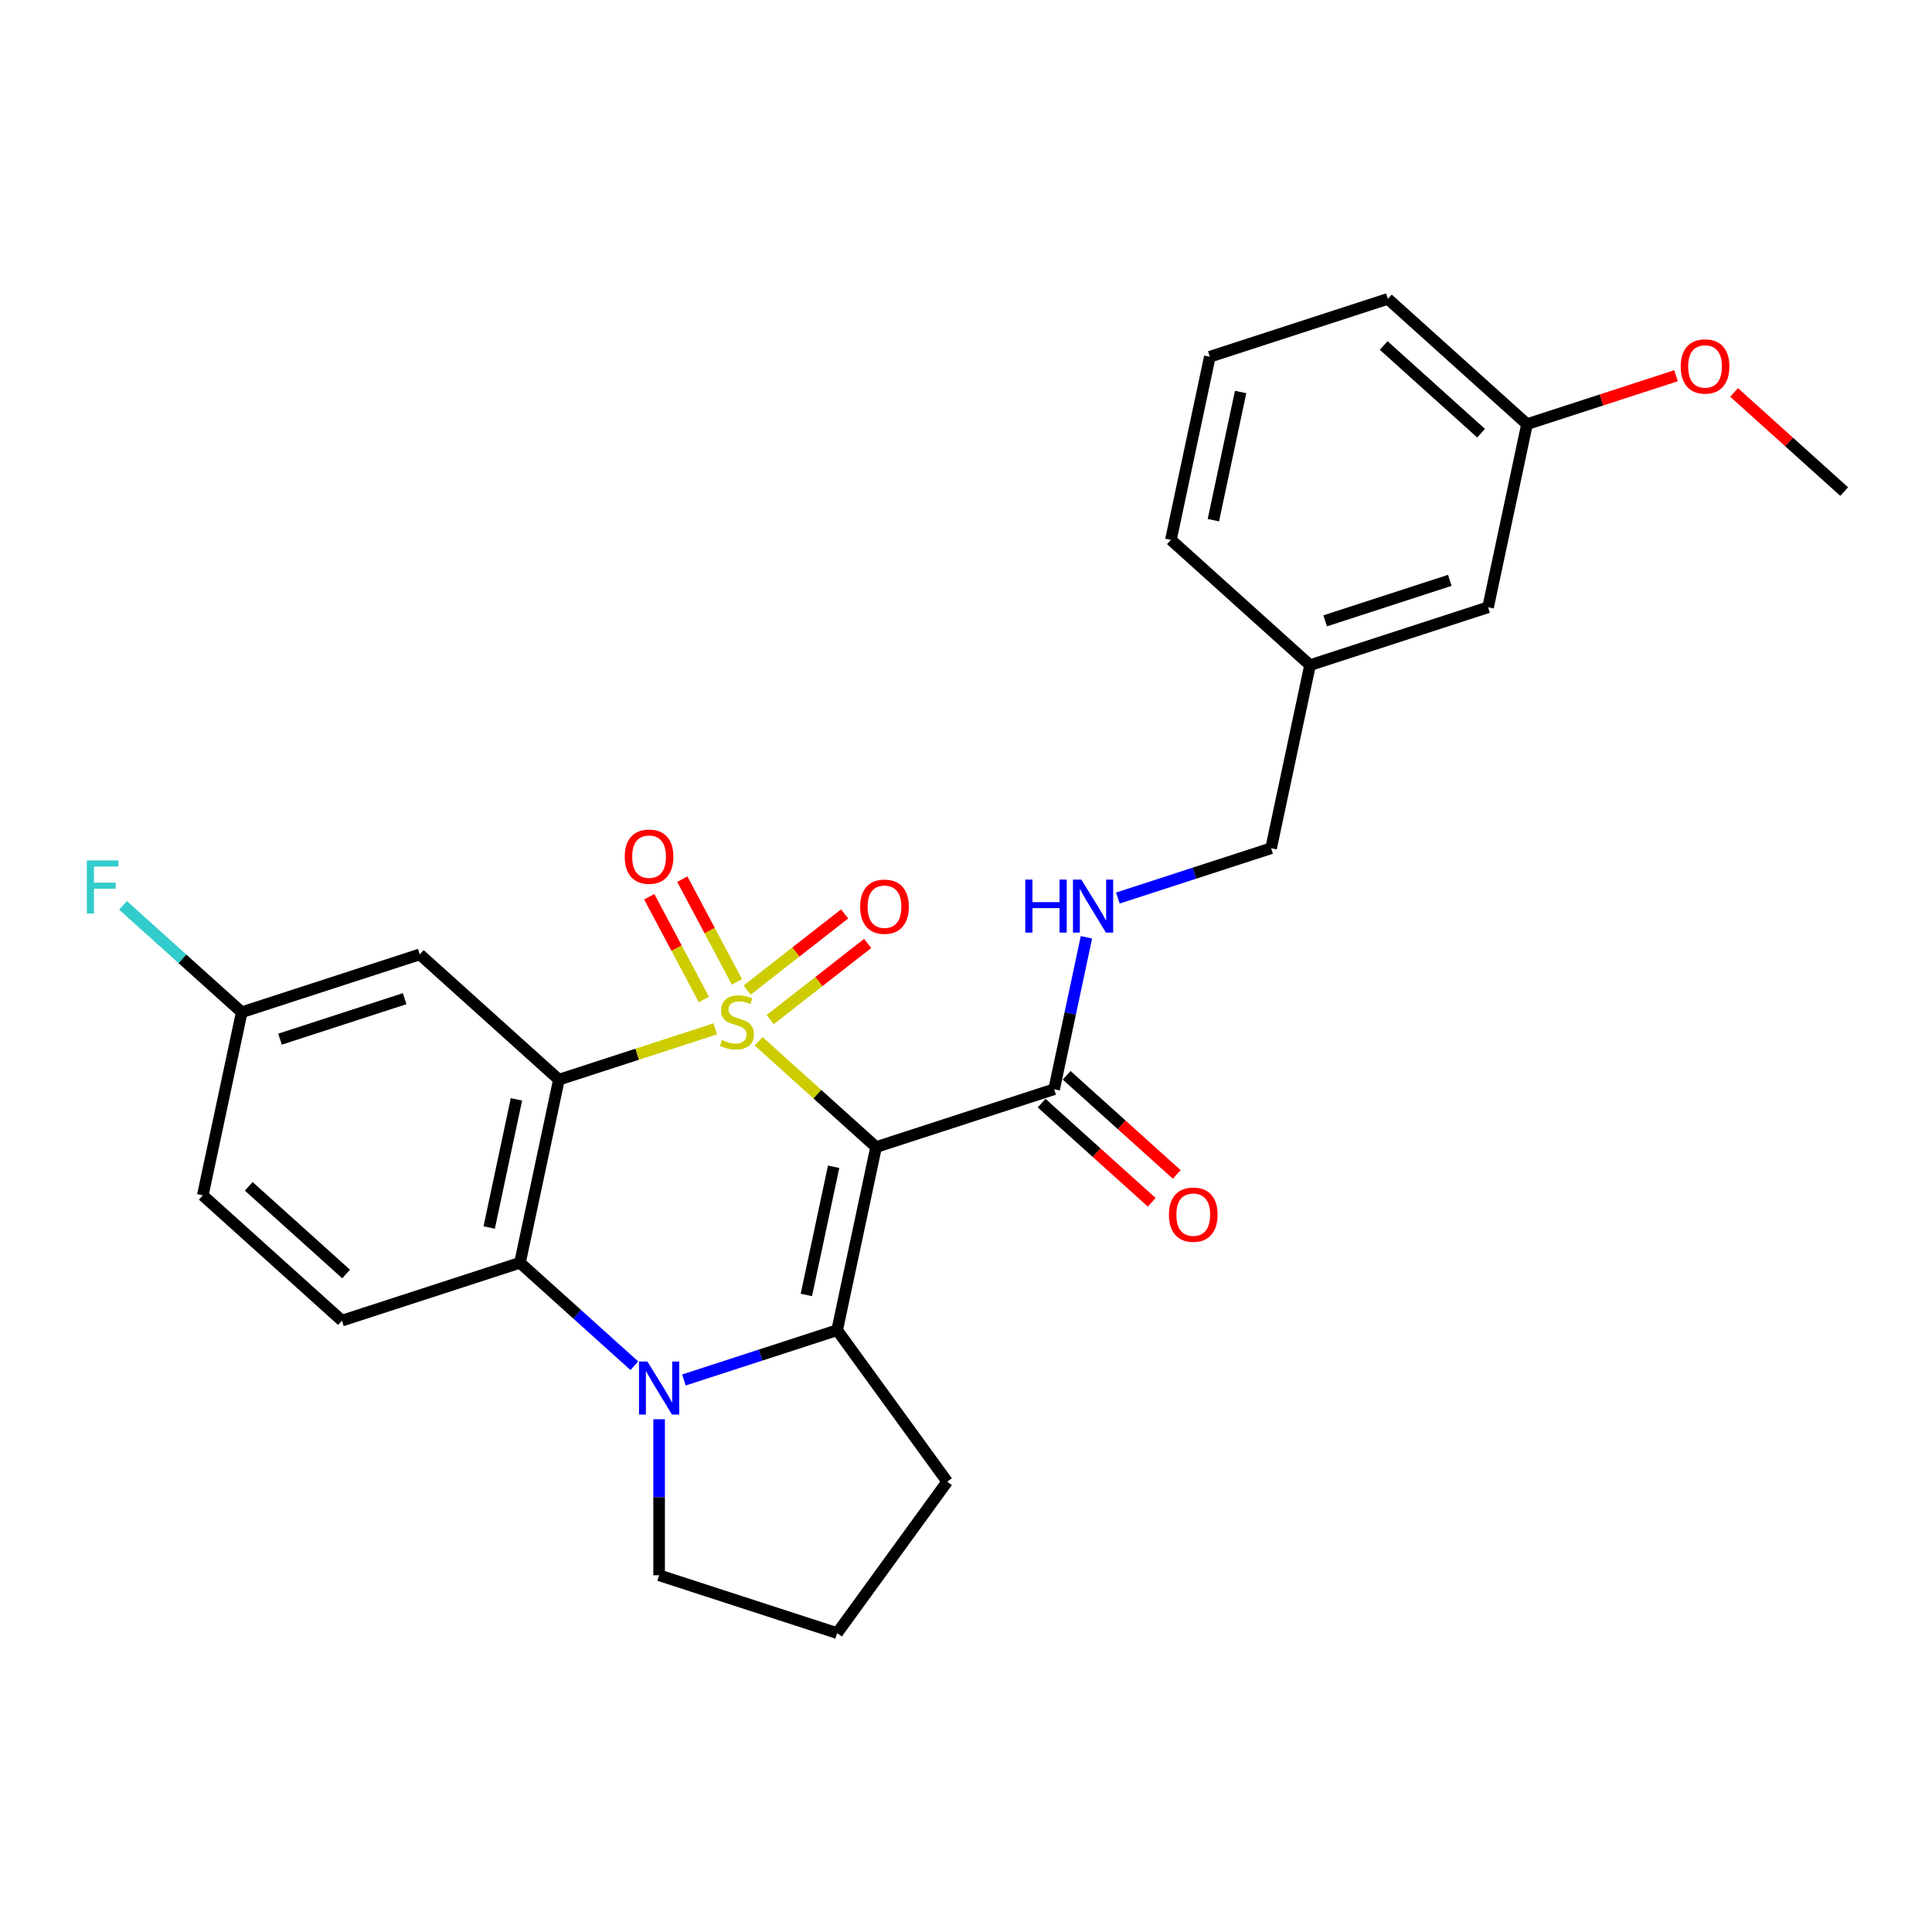 <?xml version='1.0' encoding='iso-8859-1'?>
<svg version='1.1' baseProfile='full'
              xmlns='http://www.w3.org/2000/svg'
                      xmlns:rdkit='http://www.rdkit.org/xml'
                      xmlns:xlink='http://www.w3.org/1999/xlink'
                  xml:space='preserve'
width='1000px' height='1000px' viewBox='0 0 1000 1000'>
<!-- END OF HEADER -->
<rect style='opacity:1.0;fill:#FFFFFF;stroke:none' width='1000' height='1000' x='0' y='0'> </rect>
<path class='bond-0' d='M 392.669,538.989 L 423.065,566.357' style='fill:none;fill-rule:evenodd;stroke:#CCCC00;stroke-width:6px;stroke-linecap:butt;stroke-linejoin:miter;stroke-opacity:1' />
<path class='bond-0' d='M 423.065,566.357 L 453.46,593.725' style='fill:none;fill-rule:evenodd;stroke:#000000;stroke-width:6px;stroke-linecap:butt;stroke-linejoin:miter;stroke-opacity:1' />
<path class='bond-1' d='M 370.227,532.531 L 329.759,545.68' style='fill:none;fill-rule:evenodd;stroke:#CCCC00;stroke-width:6px;stroke-linecap:butt;stroke-linejoin:miter;stroke-opacity:1' />
<path class='bond-1' d='M 329.759,545.68 L 289.29,558.829' style='fill:none;fill-rule:evenodd;stroke:#000000;stroke-width:6px;stroke-linecap:butt;stroke-linejoin:miter;stroke-opacity:1' />
<path class='bond-6' d='M 381.441,508.231 L 367.302,481.639' style='fill:none;fill-rule:evenodd;stroke:#CCCC00;stroke-width:6px;stroke-linecap:butt;stroke-linejoin:miter;stroke-opacity:1' />
<path class='bond-6' d='M 367.302,481.639 L 353.162,455.047' style='fill:none;fill-rule:evenodd;stroke:#FF0000;stroke-width:6px;stroke-linecap:butt;stroke-linejoin:miter;stroke-opacity:1' />
<path class='bond-6' d='M 364.329,517.33 L 350.19,490.737' style='fill:none;fill-rule:evenodd;stroke:#CCCC00;stroke-width:6px;stroke-linecap:butt;stroke-linejoin:miter;stroke-opacity:1' />
<path class='bond-6' d='M 350.19,490.737 L 336.051,464.145' style='fill:none;fill-rule:evenodd;stroke:#FF0000;stroke-width:6px;stroke-linecap:butt;stroke-linejoin:miter;stroke-opacity:1' />
<path class='bond-7' d='M 398.635,527.754 L 423.872,508.037' style='fill:none;fill-rule:evenodd;stroke:#CCCC00;stroke-width:6px;stroke-linecap:butt;stroke-linejoin:miter;stroke-opacity:1' />
<path class='bond-7' d='M 423.872,508.037 L 449.11,488.319' style='fill:none;fill-rule:evenodd;stroke:#FF0000;stroke-width:6px;stroke-linecap:butt;stroke-linejoin:miter;stroke-opacity:1' />
<path class='bond-7' d='M 386.704,512.482 L 411.941,492.765' style='fill:none;fill-rule:evenodd;stroke:#CCCC00;stroke-width:6px;stroke-linecap:butt;stroke-linejoin:miter;stroke-opacity:1' />
<path class='bond-7' d='M 411.941,492.765 L 437.178,473.048' style='fill:none;fill-rule:evenodd;stroke:#FF0000;stroke-width:6px;stroke-linecap:butt;stroke-linejoin:miter;stroke-opacity:1' />
<path class='bond-2' d='M 453.46,593.725 L 433.313,688.508' style='fill:none;fill-rule:evenodd;stroke:#000000;stroke-width:6px;stroke-linecap:butt;stroke-linejoin:miter;stroke-opacity:1' />
<path class='bond-2' d='M 431.481,603.913 L 417.378,670.261' style='fill:none;fill-rule:evenodd;stroke:#000000;stroke-width:6px;stroke-linecap:butt;stroke-linejoin:miter;stroke-opacity:1' />
<path class='bond-5' d='M 453.46,593.725 L 545.618,563.781' style='fill:none;fill-rule:evenodd;stroke:#000000;stroke-width:6px;stroke-linecap:butt;stroke-linejoin:miter;stroke-opacity:1' />
<path class='bond-4' d='M 289.29,558.829 L 269.143,653.613' style='fill:none;fill-rule:evenodd;stroke:#000000;stroke-width:6px;stroke-linecap:butt;stroke-linejoin:miter;stroke-opacity:1' />
<path class='bond-4' d='M 267.311,569.018 L 253.208,635.366' style='fill:none;fill-rule:evenodd;stroke:#000000;stroke-width:6px;stroke-linecap:butt;stroke-linejoin:miter;stroke-opacity:1' />
<path class='bond-8' d='M 289.29,558.829 L 217.278,493.99' style='fill:none;fill-rule:evenodd;stroke:#000000;stroke-width:6px;stroke-linecap:butt;stroke-linejoin:miter;stroke-opacity:1' />
<path class='bond-13' d='M 433.313,688.508 L 490.27,766.903' style='fill:none;fill-rule:evenodd;stroke:#000000;stroke-width:6px;stroke-linecap:butt;stroke-linejoin:miter;stroke-opacity:1' />
<path class='bond-27' d='M 433.313,688.508 L 393.649,701.396' style='fill:none;fill-rule:evenodd;stroke:#000000;stroke-width:6px;stroke-linecap:butt;stroke-linejoin:miter;stroke-opacity:1' />
<path class='bond-27' d='M 393.649,701.396 L 353.984,714.284' style='fill:none;fill-rule:evenodd;stroke:#0000FF;stroke-width:6px;stroke-linecap:butt;stroke-linejoin:miter;stroke-opacity:1' />
<path class='bond-3' d='M 328.325,706.9 L 298.734,680.257' style='fill:none;fill-rule:evenodd;stroke:#0000FF;stroke-width:6px;stroke-linecap:butt;stroke-linejoin:miter;stroke-opacity:1' />
<path class='bond-3' d='M 298.734,680.257 L 269.143,653.613' style='fill:none;fill-rule:evenodd;stroke:#000000;stroke-width:6px;stroke-linecap:butt;stroke-linejoin:miter;stroke-opacity:1' />
<path class='bond-14' d='M 341.155,734.596 L 341.155,774.975' style='fill:none;fill-rule:evenodd;stroke:#0000FF;stroke-width:6px;stroke-linecap:butt;stroke-linejoin:miter;stroke-opacity:1' />
<path class='bond-14' d='M 341.155,774.975 L 341.155,815.353' style='fill:none;fill-rule:evenodd;stroke:#000000;stroke-width:6px;stroke-linecap:butt;stroke-linejoin:miter;stroke-opacity:1' />
<path class='bond-9' d='M 269.143,653.613 L 176.985,683.557' style='fill:none;fill-rule:evenodd;stroke:#000000;stroke-width:6px;stroke-linecap:butt;stroke-linejoin:miter;stroke-opacity:1' />
<path class='bond-10' d='M 545.618,563.781 L 553.976,524.461' style='fill:none;fill-rule:evenodd;stroke:#000000;stroke-width:6px;stroke-linecap:butt;stroke-linejoin:miter;stroke-opacity:1' />
<path class='bond-10' d='M 553.976,524.461 L 562.334,485.141' style='fill:none;fill-rule:evenodd;stroke:#0000FF;stroke-width:6px;stroke-linecap:butt;stroke-linejoin:miter;stroke-opacity:1' />
<path class='bond-11' d='M 539.134,570.982 L 567.63,596.64' style='fill:none;fill-rule:evenodd;stroke:#000000;stroke-width:6px;stroke-linecap:butt;stroke-linejoin:miter;stroke-opacity:1' />
<path class='bond-11' d='M 567.63,596.64 L 596.126,622.298' style='fill:none;fill-rule:evenodd;stroke:#FF0000;stroke-width:6px;stroke-linecap:butt;stroke-linejoin:miter;stroke-opacity:1' />
<path class='bond-11' d='M 552.102,556.58 L 580.598,582.237' style='fill:none;fill-rule:evenodd;stroke:#000000;stroke-width:6px;stroke-linecap:butt;stroke-linejoin:miter;stroke-opacity:1' />
<path class='bond-11' d='M 580.598,582.237 L 609.094,607.895' style='fill:none;fill-rule:evenodd;stroke:#FF0000;stroke-width:6px;stroke-linecap:butt;stroke-linejoin:miter;stroke-opacity:1' />
<path class='bond-12' d='M 217.278,493.99 L 125.12,523.934' style='fill:none;fill-rule:evenodd;stroke:#000000;stroke-width:6px;stroke-linecap:butt;stroke-linejoin:miter;stroke-opacity:1' />
<path class='bond-12' d='M 209.444,516.913 L 144.933,537.874' style='fill:none;fill-rule:evenodd;stroke:#000000;stroke-width:6px;stroke-linecap:butt;stroke-linejoin:miter;stroke-opacity:1' />
<path class='bond-28' d='M 176.985,683.557 L 104.973,618.718' style='fill:none;fill-rule:evenodd;stroke:#000000;stroke-width:6px;stroke-linecap:butt;stroke-linejoin:miter;stroke-opacity:1' />
<path class='bond-28' d='M 179.151,659.429 L 128.743,614.041' style='fill:none;fill-rule:evenodd;stroke:#000000;stroke-width:6px;stroke-linecap:butt;stroke-linejoin:miter;stroke-opacity:1' />
<path class='bond-15' d='M 578.595,464.829 L 618.259,451.941' style='fill:none;fill-rule:evenodd;stroke:#0000FF;stroke-width:6px;stroke-linecap:butt;stroke-linejoin:miter;stroke-opacity:1' />
<path class='bond-15' d='M 618.259,451.941 L 657.923,439.053' style='fill:none;fill-rule:evenodd;stroke:#000000;stroke-width:6px;stroke-linecap:butt;stroke-linejoin:miter;stroke-opacity:1' />
<path class='bond-16' d='M 125.12,523.934 L 104.973,618.718' style='fill:none;fill-rule:evenodd;stroke:#000000;stroke-width:6px;stroke-linecap:butt;stroke-linejoin:miter;stroke-opacity:1' />
<path class='bond-20' d='M 125.12,523.934 L 94.405,496.278' style='fill:none;fill-rule:evenodd;stroke:#000000;stroke-width:6px;stroke-linecap:butt;stroke-linejoin:miter;stroke-opacity:1' />
<path class='bond-20' d='M 94.405,496.278 L 63.69,468.622' style='fill:none;fill-rule:evenodd;stroke:#33CCCC;stroke-width:6px;stroke-linecap:butt;stroke-linejoin:miter;stroke-opacity:1' />
<path class='bond-22' d='M 490.27,766.903 L 433.313,845.297' style='fill:none;fill-rule:evenodd;stroke:#000000;stroke-width:6px;stroke-linecap:butt;stroke-linejoin:miter;stroke-opacity:1' />
<path class='bond-29' d='M 341.155,815.353 L 433.313,845.297' style='fill:none;fill-rule:evenodd;stroke:#000000;stroke-width:6px;stroke-linecap:butt;stroke-linejoin:miter;stroke-opacity:1' />
<path class='bond-18' d='M 657.923,439.053 L 678.07,344.27' style='fill:none;fill-rule:evenodd;stroke:#000000;stroke-width:6px;stroke-linecap:butt;stroke-linejoin:miter;stroke-opacity:1' />
<path class='bond-17' d='M 770.229,314.325 L 678.07,344.27' style='fill:none;fill-rule:evenodd;stroke:#000000;stroke-width:6px;stroke-linecap:butt;stroke-linejoin:miter;stroke-opacity:1' />
<path class='bond-17' d='M 750.416,300.385 L 685.905,321.346' style='fill:none;fill-rule:evenodd;stroke:#000000;stroke-width:6px;stroke-linecap:butt;stroke-linejoin:miter;stroke-opacity:1' />
<path class='bond-19' d='M 770.229,314.325 L 790.376,219.542' style='fill:none;fill-rule:evenodd;stroke:#000000;stroke-width:6px;stroke-linecap:butt;stroke-linejoin:miter;stroke-opacity:1' />
<path class='bond-24' d='M 678.07,344.27 L 606.059,279.43' style='fill:none;fill-rule:evenodd;stroke:#000000;stroke-width:6px;stroke-linecap:butt;stroke-linejoin:miter;stroke-opacity:1' />
<path class='bond-21' d='M 790.376,219.542 L 828.945,207.01' style='fill:none;fill-rule:evenodd;stroke:#000000;stroke-width:6px;stroke-linecap:butt;stroke-linejoin:miter;stroke-opacity:1' />
<path class='bond-21' d='M 828.945,207.01 L 867.514,194.478' style='fill:none;fill-rule:evenodd;stroke:#FF0000;stroke-width:6px;stroke-linecap:butt;stroke-linejoin:miter;stroke-opacity:1' />
<path class='bond-30' d='M 790.376,219.542 L 718.364,154.703' style='fill:none;fill-rule:evenodd;stroke:#000000;stroke-width:6px;stroke-linecap:butt;stroke-linejoin:miter;stroke-opacity:1' />
<path class='bond-30' d='M 766.606,224.218 L 716.198,178.831' style='fill:none;fill-rule:evenodd;stroke:#000000;stroke-width:6px;stroke-linecap:butt;stroke-linejoin:miter;stroke-opacity:1' />
<path class='bond-26' d='M 897.554,203.122 L 926.05,228.78' style='fill:none;fill-rule:evenodd;stroke:#FF0000;stroke-width:6px;stroke-linecap:butt;stroke-linejoin:miter;stroke-opacity:1' />
<path class='bond-26' d='M 926.05,228.78 L 954.545,254.437' style='fill:none;fill-rule:evenodd;stroke:#000000;stroke-width:6px;stroke-linecap:butt;stroke-linejoin:miter;stroke-opacity:1' />
<path class='bond-23' d='M 626.206,184.647 L 606.059,279.43' style='fill:none;fill-rule:evenodd;stroke:#000000;stroke-width:6px;stroke-linecap:butt;stroke-linejoin:miter;stroke-opacity:1' />
<path class='bond-23' d='M 642.14,202.893 L 628.038,269.242' style='fill:none;fill-rule:evenodd;stroke:#000000;stroke-width:6px;stroke-linecap:butt;stroke-linejoin:miter;stroke-opacity:1' />
<path class='bond-25' d='M 626.206,184.647 L 718.364,154.703' style='fill:none;fill-rule:evenodd;stroke:#000000;stroke-width:6px;stroke-linecap:butt;stroke-linejoin:miter;stroke-opacity:1' />
<path  class='atom-0' d='M 373.696 538.304
Q 374.006 538.42, 375.285 538.963
Q 376.565 539.506, 377.96 539.855
Q 379.394 540.165, 380.789 540.165
Q 383.386 540.165, 384.898 538.924
Q 386.41 537.645, 386.41 535.436
Q 386.41 533.924, 385.634 532.994
Q 384.898 532.064, 383.735 531.56
Q 382.572 531.056, 380.634 530.474
Q 378.192 529.738, 376.72 529.04
Q 375.285 528.343, 374.239 526.87
Q 373.231 525.397, 373.231 522.916
Q 373.231 519.467, 375.557 517.335
Q 377.921 515.203, 382.572 515.203
Q 385.751 515.203, 389.355 516.715
L 388.464 519.699
Q 385.169 518.342, 382.689 518.342
Q 380.014 518.342, 378.541 519.467
Q 377.068 520.552, 377.107 522.451
Q 377.107 523.924, 377.844 524.815
Q 378.619 525.707, 379.704 526.211
Q 380.828 526.715, 382.689 527.296
Q 385.169 528.071, 386.642 528.847
Q 388.115 529.622, 389.162 531.211
Q 390.247 532.761, 390.247 535.436
Q 390.247 539.234, 387.689 541.289
Q 385.169 543.304, 380.944 543.304
Q 378.503 543.304, 376.642 542.762
Q 374.82 542.258, 372.65 541.366
L 373.696 538.304
' fill='#CCCC00'/>
<path  class='atom-4' d='M 335.089 704.731
L 344.081 719.266
Q 344.973 720.7, 346.407 723.297
Q 347.841 725.894, 347.918 726.049
L 347.918 704.731
L 351.562 704.731
L 351.562 732.174
L 347.802 732.174
L 338.151 716.282
Q 337.027 714.421, 335.825 712.289
Q 334.662 710.158, 334.313 709.499
L 334.313 732.174
L 330.747 732.174
L 330.747 704.731
L 335.089 704.731
' fill='#0000FF'/>
<path  class='atom-7' d='M 323.359 443.404
Q 323.359 436.815, 326.615 433.133
Q 329.871 429.451, 335.956 429.451
Q 342.041 429.451, 345.297 433.133
Q 348.553 436.815, 348.553 443.404
Q 348.553 450.071, 345.259 453.87
Q 341.964 457.629, 335.956 457.629
Q 329.909 457.629, 326.615 453.87
Q 323.359 450.11, 323.359 443.404
M 335.956 454.529
Q 340.142 454.529, 342.39 451.738
Q 344.677 448.908, 344.677 443.404
Q 344.677 438.017, 342.39 435.303
Q 340.142 432.551, 335.956 432.551
Q 331.77 432.551, 329.483 435.265
Q 327.235 437.978, 327.235 443.404
Q 327.235 448.947, 329.483 451.738
Q 331.77 454.529, 335.956 454.529
' fill='#FF0000'/>
<path  class='atom-8' d='M 445.21 469.305
Q 445.21 462.715, 448.466 459.033
Q 451.722 455.351, 457.807 455.351
Q 463.893 455.351, 467.149 459.033
Q 470.405 462.715, 470.405 469.305
Q 470.405 475.971, 467.11 479.77
Q 463.815 483.53, 457.807 483.53
Q 451.761 483.53, 448.466 479.77
Q 445.21 476.01, 445.21 469.305
M 457.807 480.429
Q 461.994 480.429, 464.242 477.638
Q 466.529 474.809, 466.529 469.305
Q 466.529 463.917, 464.242 461.204
Q 461.994 458.452, 457.807 458.452
Q 453.621 458.452, 451.334 461.165
Q 449.086 463.878, 449.086 469.305
Q 449.086 474.847, 451.334 477.638
Q 453.621 480.429, 457.807 480.429
' fill='#FF0000'/>
<path  class='atom-11' d='M 530.668 455.276
L 534.389 455.276
L 534.389 466.943
L 548.42 466.943
L 548.42 455.276
L 552.141 455.276
L 552.141 482.718
L 548.42 482.718
L 548.42 470.044
L 534.389 470.044
L 534.389 482.718
L 530.668 482.718
L 530.668 455.276
' fill='#0000FF'/>
<path  class='atom-11' d='M 559.699 455.276
L 568.691 469.811
Q 569.583 471.245, 571.017 473.842
Q 572.451 476.439, 572.529 476.594
L 572.529 455.276
L 576.172 455.276
L 576.172 482.718
L 572.412 482.718
L 562.761 466.827
Q 561.637 464.966, 560.436 462.834
Q 559.273 460.702, 558.924 460.044
L 558.924 482.718
L 555.358 482.718
L 555.358 455.276
L 559.699 455.276
' fill='#0000FF'/>
<path  class='atom-12' d='M 605.033 628.698
Q 605.033 622.108, 608.288 618.426
Q 611.544 614.744, 617.63 614.744
Q 623.715 614.744, 626.971 618.426
Q 630.227 622.108, 630.227 628.698
Q 630.227 635.364, 626.932 639.163
Q 623.638 642.923, 617.63 642.923
Q 611.583 642.923, 608.288 639.163
Q 605.033 635.403, 605.033 628.698
M 617.63 639.822
Q 621.816 639.822, 624.064 637.031
Q 626.351 634.202, 626.351 628.698
Q 626.351 623.31, 624.064 620.597
Q 621.816 617.845, 617.63 617.845
Q 613.444 617.845, 611.157 620.558
Q 608.909 623.271, 608.909 628.698
Q 608.909 634.24, 611.157 637.031
Q 613.444 639.822, 617.63 639.822
' fill='#FF0000'/>
<path  class='atom-21' d='M 44.95 445.373
L 61.268 445.373
L 61.268 448.513
L 48.632 448.513
L 48.632 456.846
L 59.872 456.846
L 59.872 460.025
L 48.632 460.025
L 48.632 472.816
L 44.95 472.816
L 44.95 445.373
' fill='#33CCCC'/>
<path  class='atom-22' d='M 869.937 189.675
Q 869.937 183.086, 873.193 179.404
Q 876.449 175.722, 882.534 175.722
Q 888.619 175.722, 891.875 179.404
Q 895.131 183.086, 895.131 189.675
Q 895.131 196.342, 891.836 200.141
Q 888.542 203.9, 882.534 203.9
Q 876.487 203.9, 873.193 200.141
Q 869.937 196.381, 869.937 189.675
M 882.534 200.8
Q 886.72 200.8, 888.968 198.009
Q 891.255 195.179, 891.255 189.675
Q 891.255 184.288, 888.968 181.574
Q 886.72 178.822, 882.534 178.822
Q 878.348 178.822, 876.061 181.536
Q 873.813 184.249, 873.813 189.675
Q 873.813 195.218, 876.061 198.009
Q 878.348 200.8, 882.534 200.8
' fill='#FF0000'/>
</svg>
